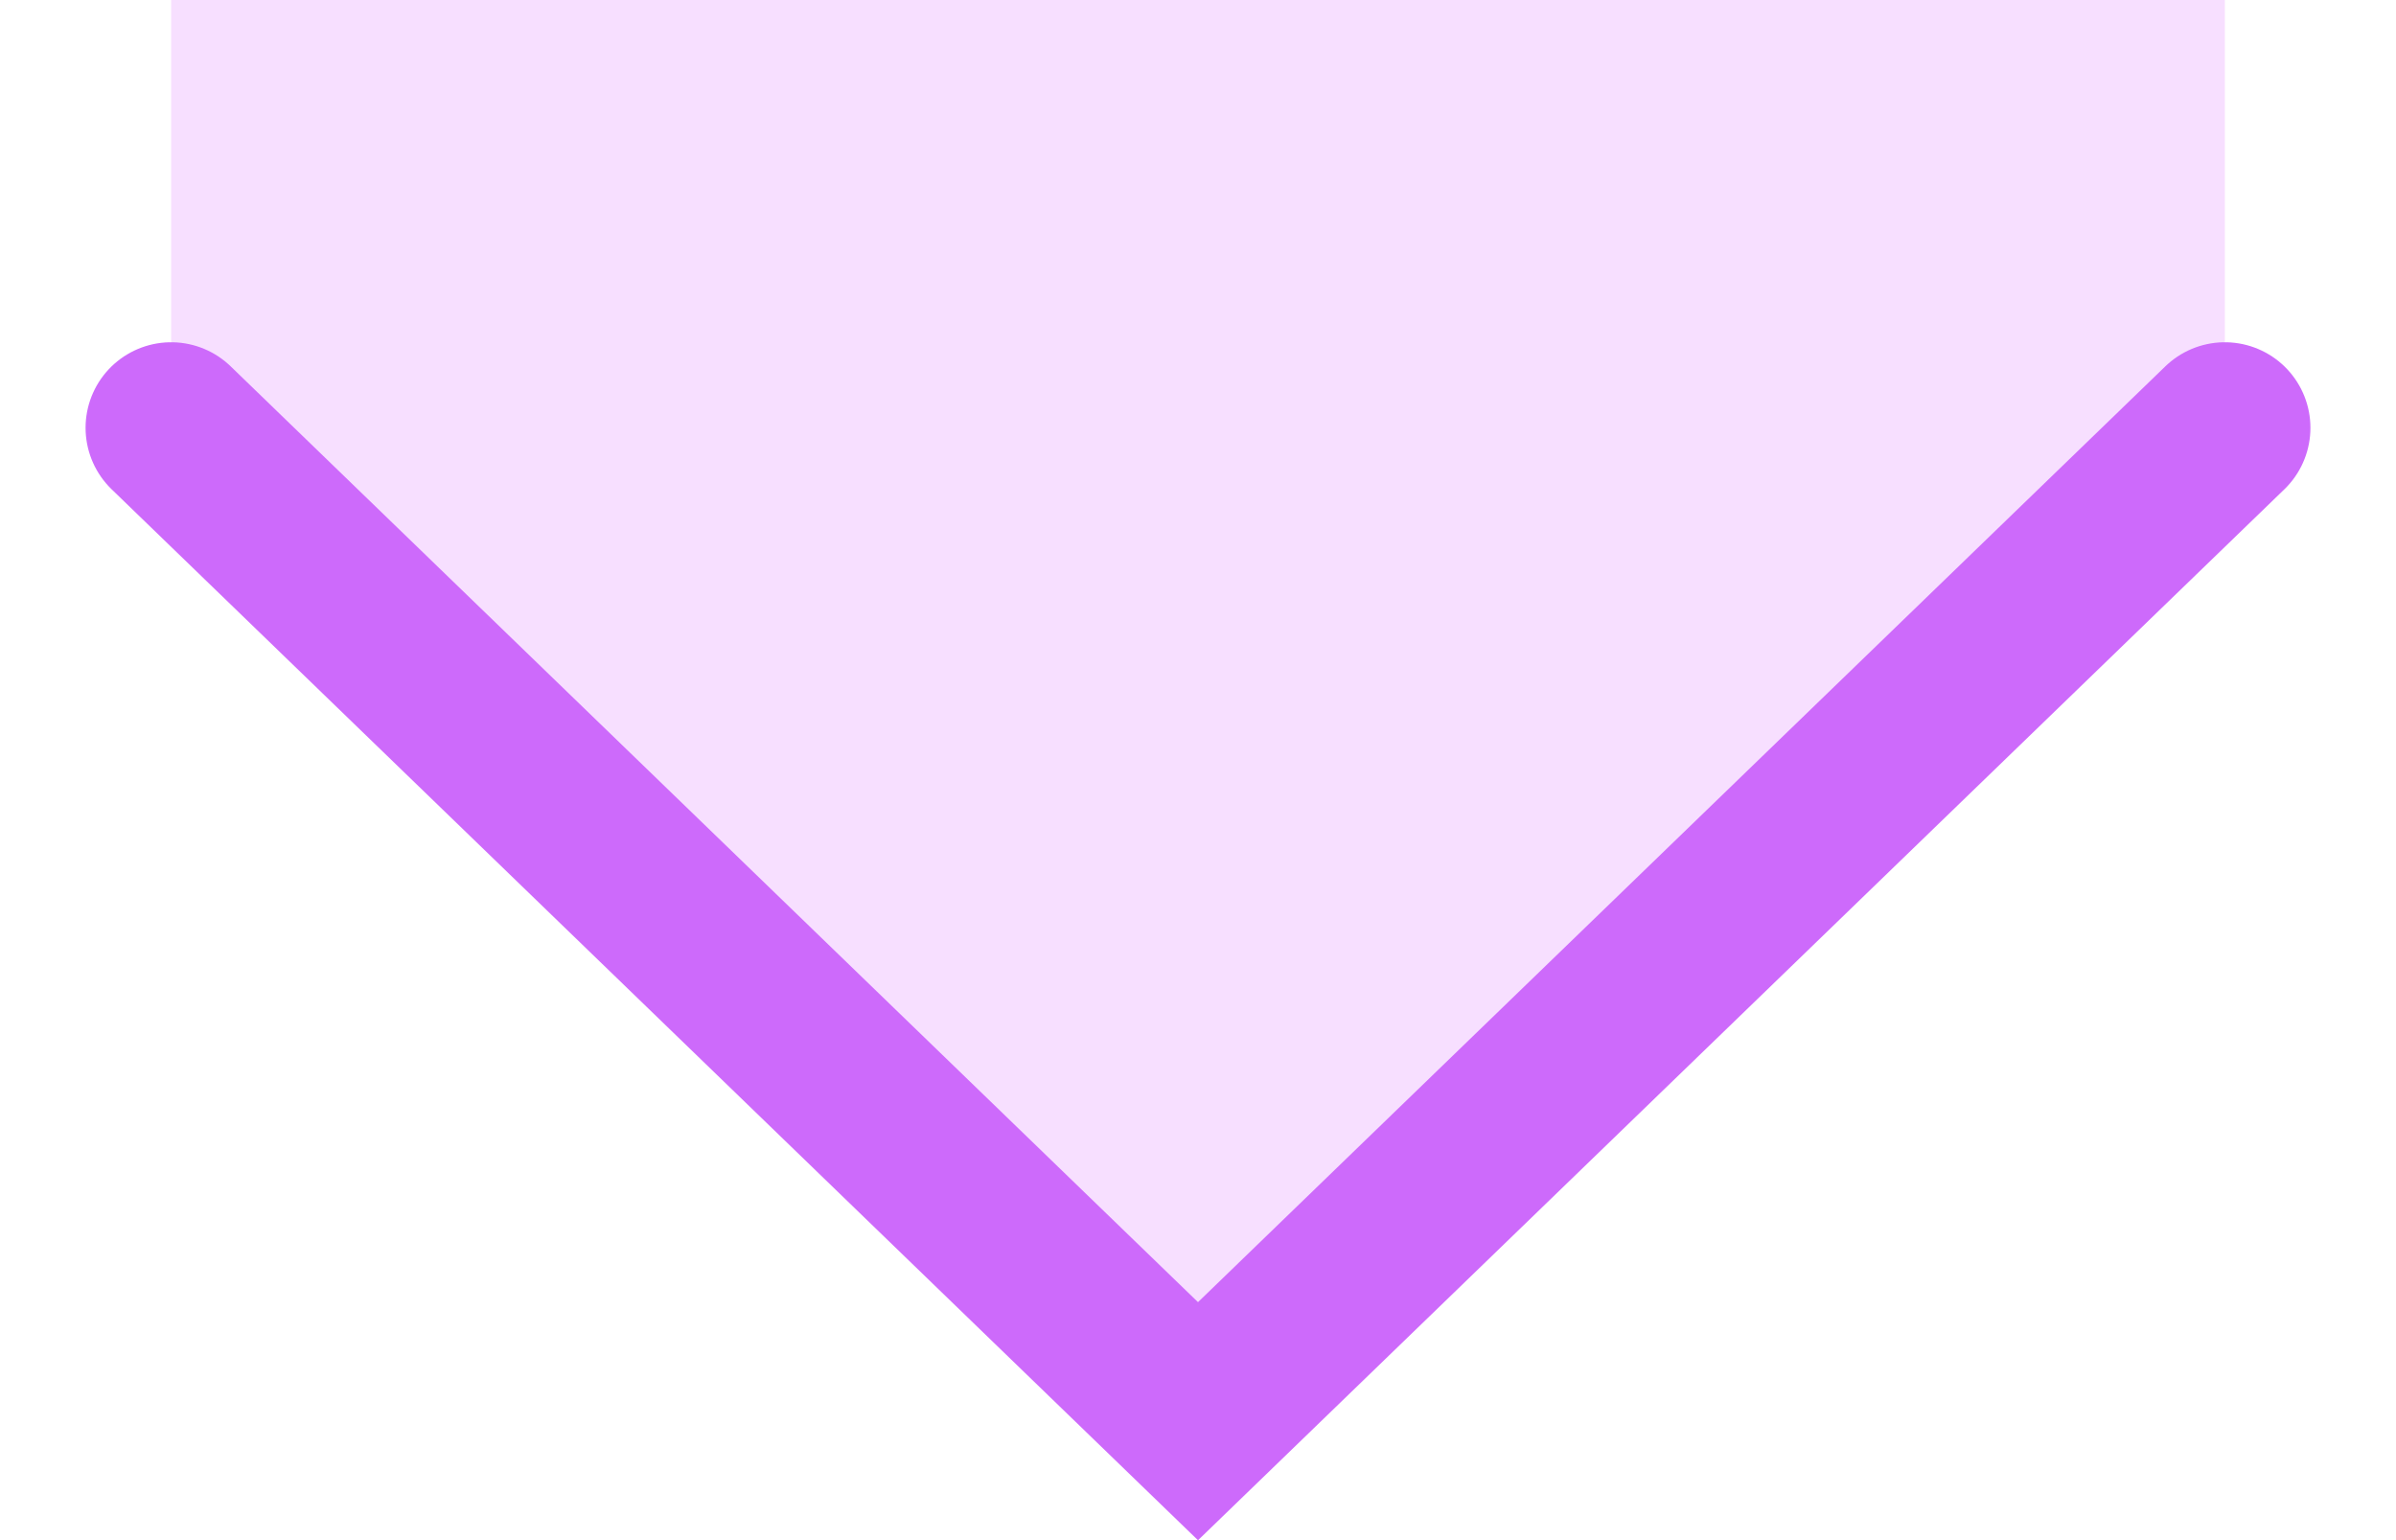<svg width="14" height="9" viewBox="0 0 14 9" fill="none" xmlns="http://www.w3.org/2000/svg">
    <path d="M7 8.5L1 2.5L1 0L13 6.19936e-07L13 2.5L7 8.5Z" fill="#f7dfff" />
    <path d="M1 2.5L7 8.305L13 2.5" stroke="#CD6AFB" stroke-linecap="round" />
</svg>